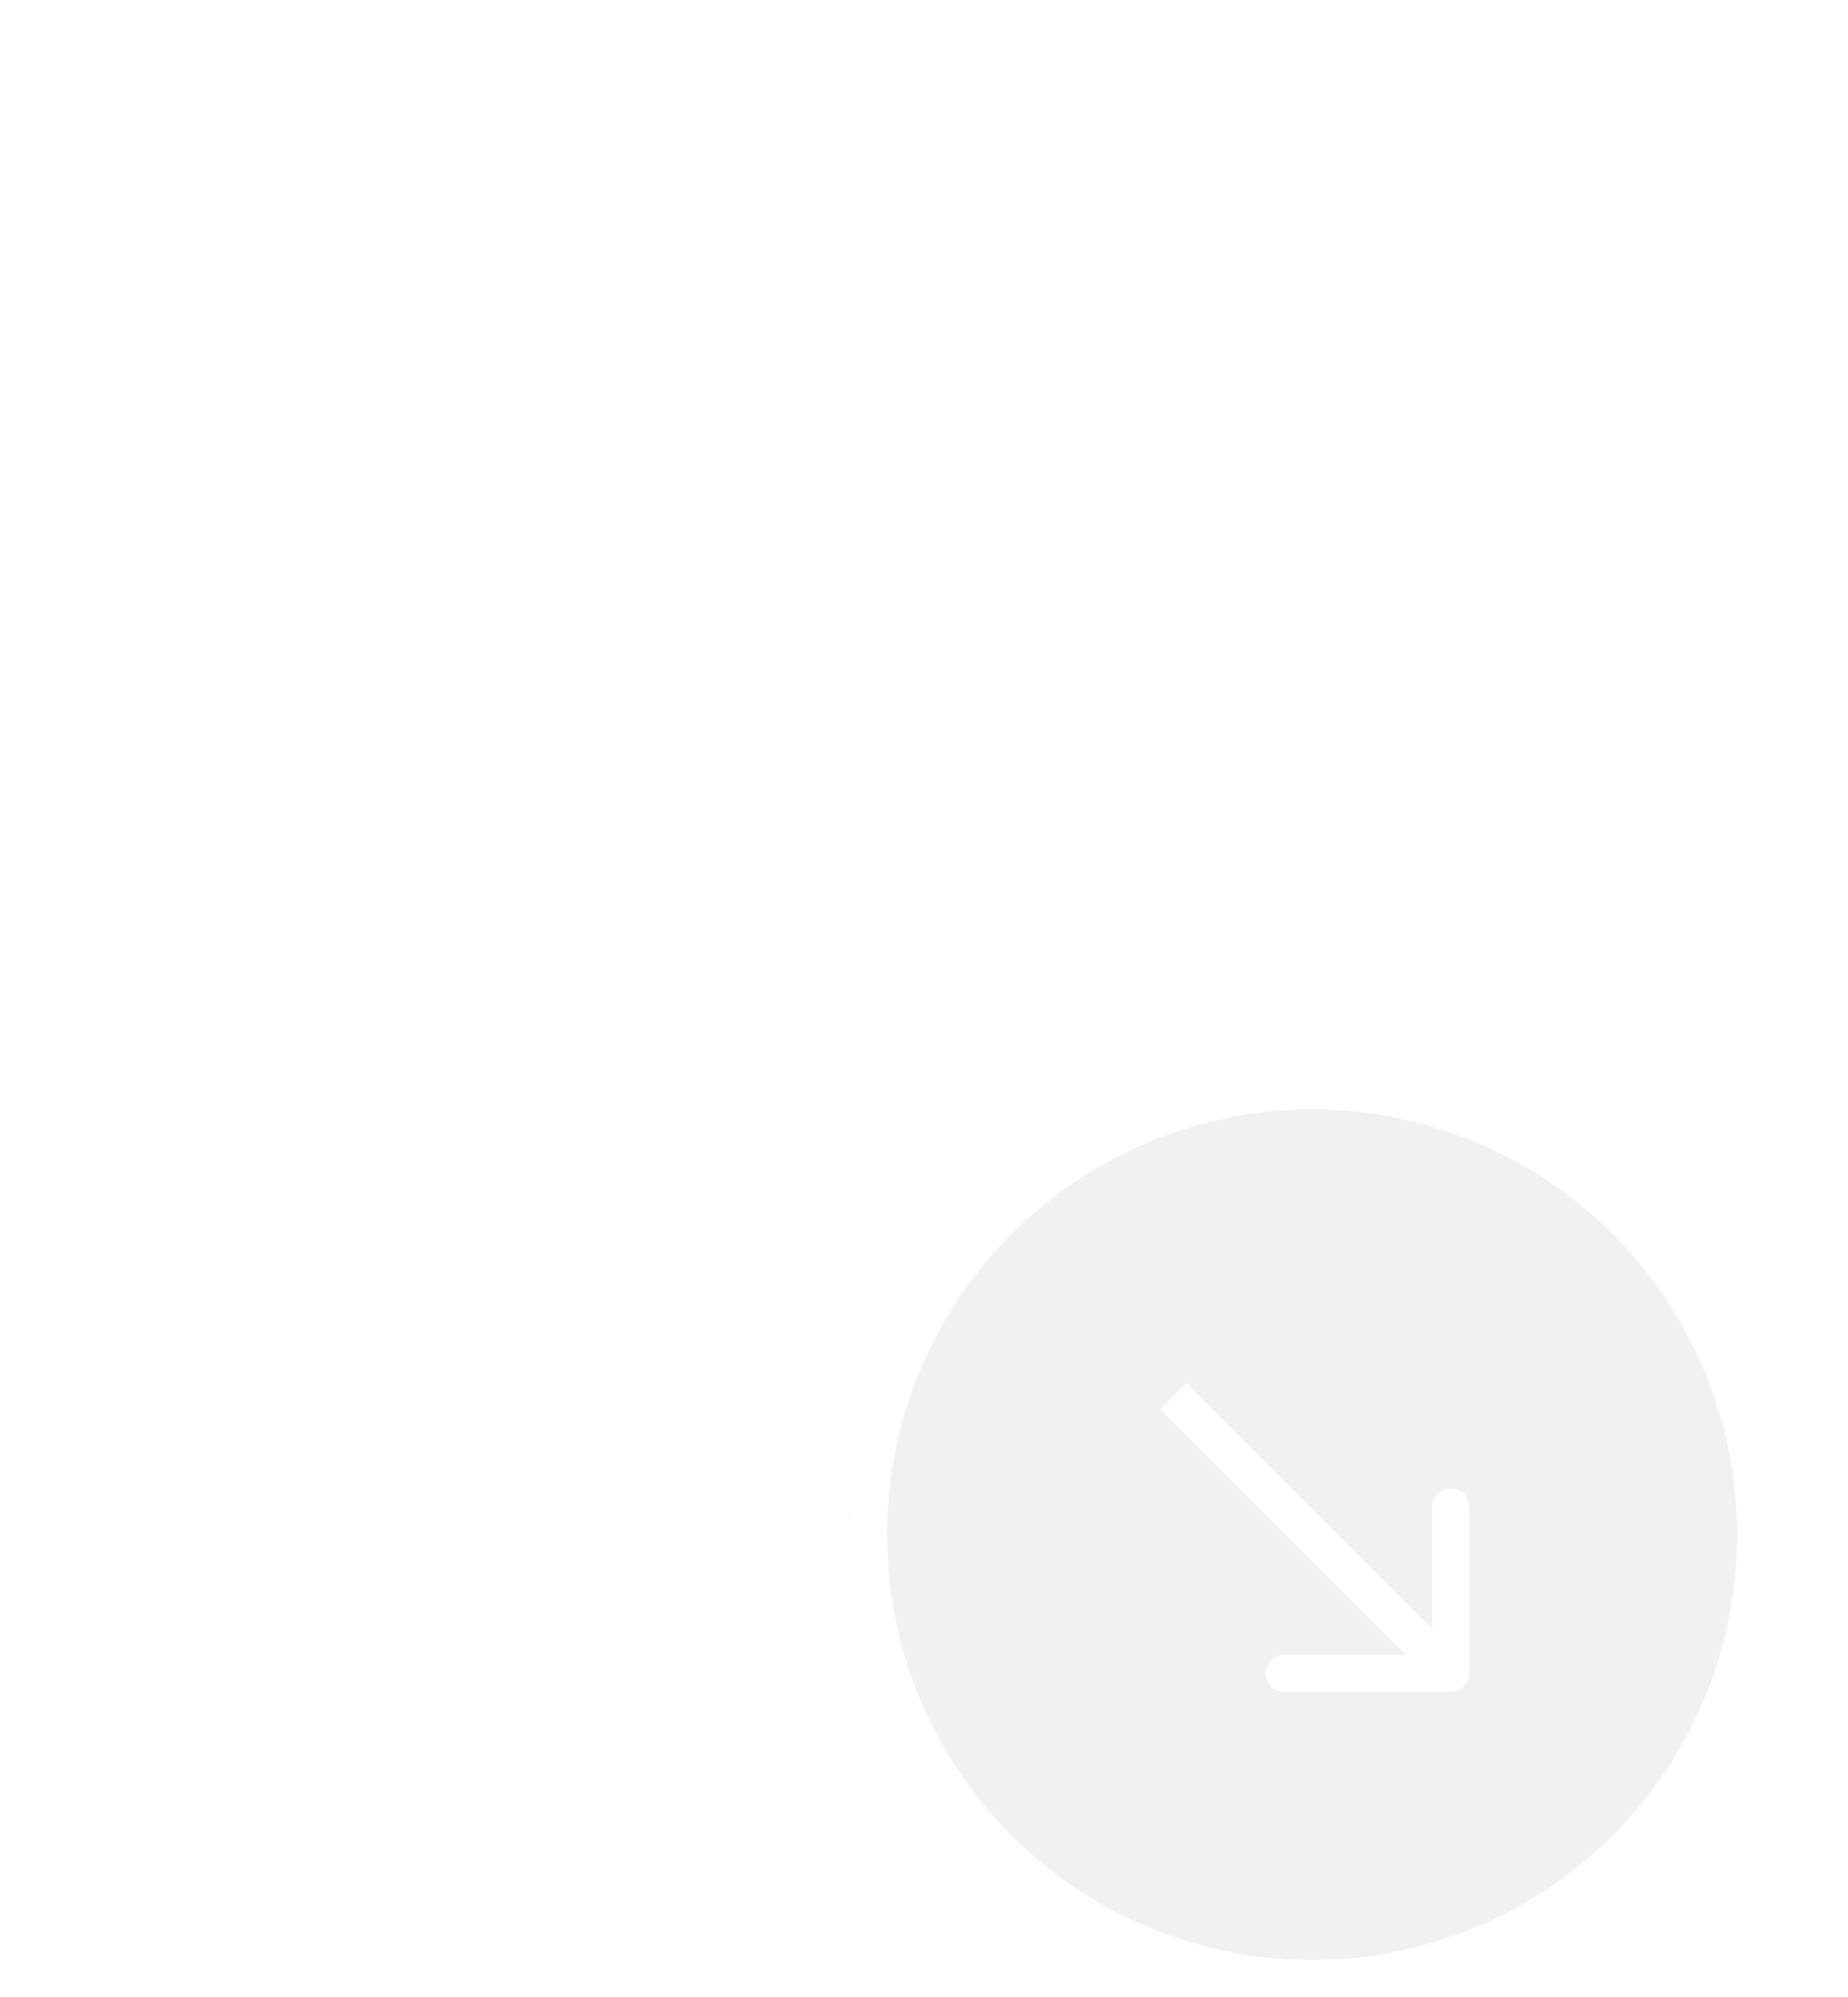<?xml version="1.0" encoding="UTF-8"?> <svg xmlns="http://www.w3.org/2000/svg" width="50" height="54" viewBox="0 0 50 54" fill="none"> <path d="M0 1L50 1" stroke="white" stroke-width="2"></path> <g filter="url(#filter0_b_873_236)"> <circle cx="35.5" cy="41.5" r="12.5" fill="#A1A1A1" fill-opacity="0.15"></circle> <circle cx="35.5" cy="41.5" r="12" stroke="white"></circle> </g> <path d="M39.25 45.75C39.526 45.75 39.75 45.526 39.75 45.25V40.75C39.75 40.474 39.526 40.25 39.25 40.25C38.974 40.25 38.75 40.474 38.75 40.75V44.75H34.75C34.474 44.75 34.25 44.974 34.25 45.25C34.25 45.526 34.474 45.75 34.75 45.75H39.25ZM31.396 38.104L38.896 45.604L39.604 44.896L32.104 37.396L31.396 38.104Z" fill="white"></path> <defs> <filter id="filter0_b_873_236" x="9" y="15" width="53" height="53" filterUnits="userSpaceOnUse" color-interpolation-filters="sRGB"> <feFlood flood-opacity="0" result="BackgroundImageFix"></feFlood> <feGaussianBlur in="BackgroundImageFix" stdDeviation="7"></feGaussianBlur> <feComposite in2="SourceAlpha" operator="in" result="effect1_backgroundBlur_873_236"></feComposite> <feBlend mode="normal" in="SourceGraphic" in2="effect1_backgroundBlur_873_236" result="shape"></feBlend> </filter> </defs> </svg> 